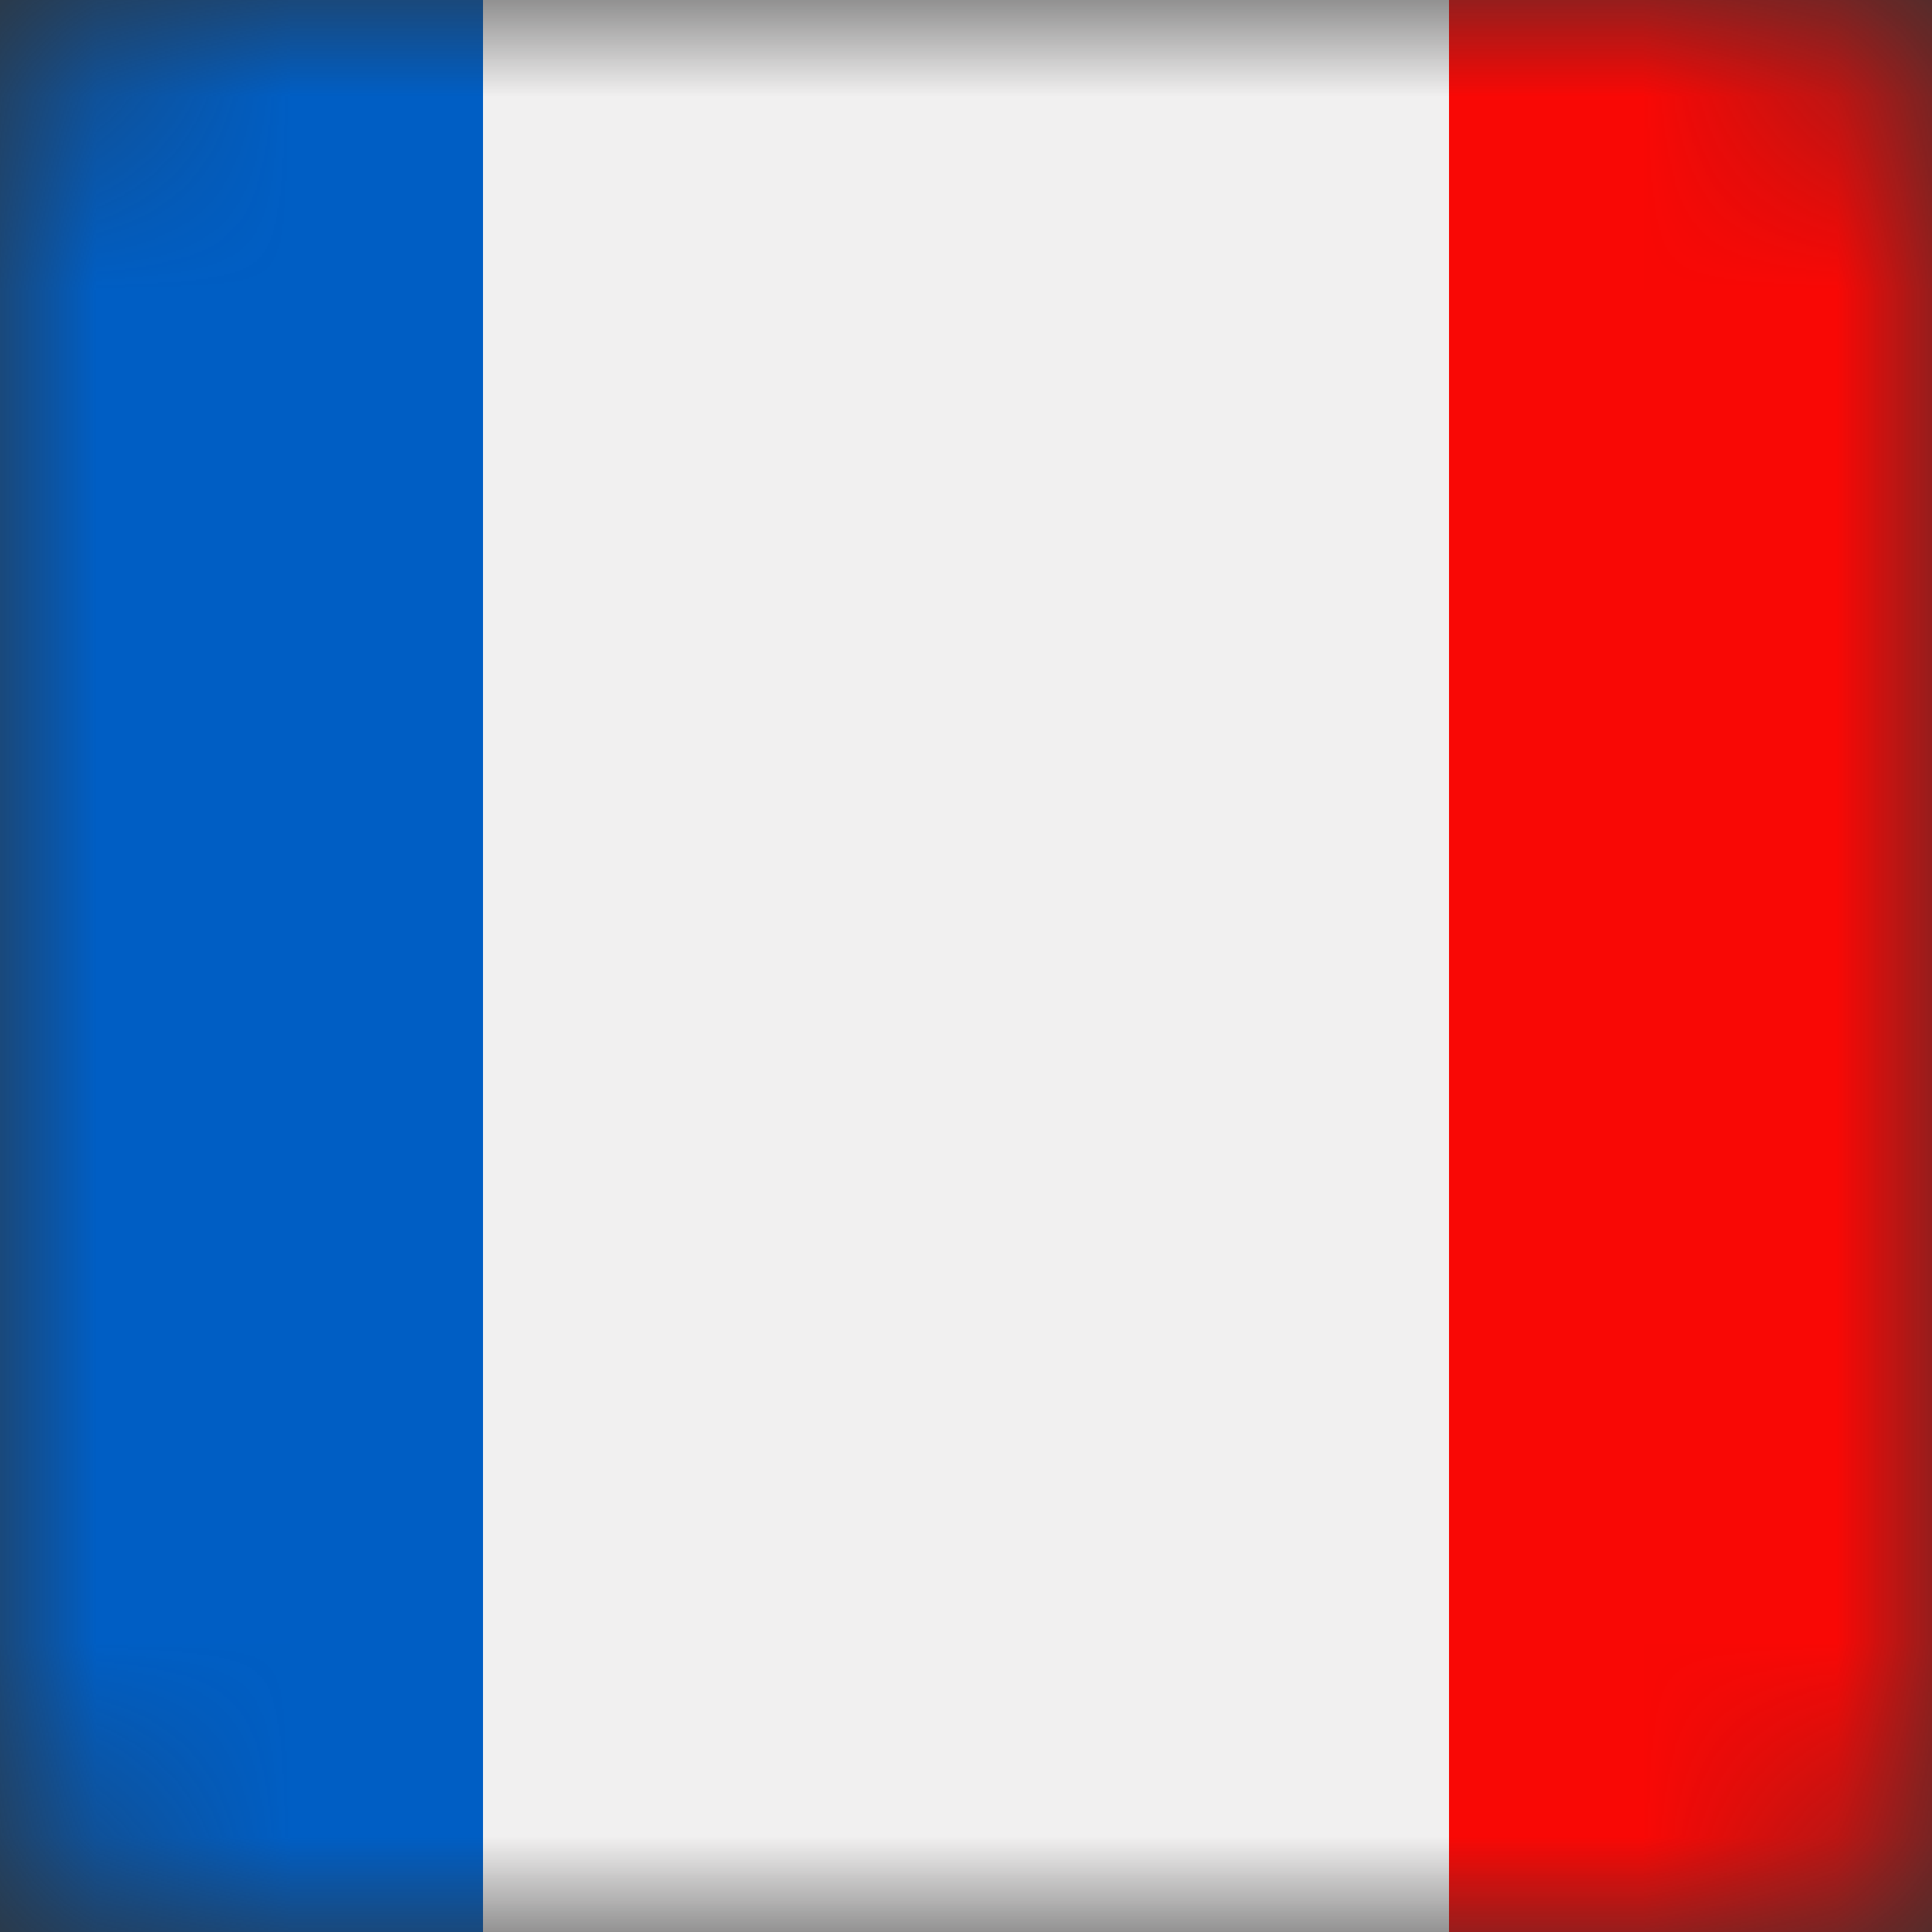 <svg width="10" height="10" viewBox="0 0 10 10" fill="none" xmlns="http://www.w3.org/2000/svg">
<rect x="0" y="0" width="10" height="10" fill="#333333" stroke="none"/>
<mask id="mask0_613_24831" style="mask-type:luminance" maskUnits="userSpaceOnUse" x="0" y="0" width="10" height="10">
<path d="M1.131 0H8.869C9.491 0 10 0.509 10 1.131V8.869C10 9.491 9.491 10 8.869 10H1.131C0.509 10 0 9.491 0 8.869V1.131C0 0.509 0.509 0 1.131 0Z" fill="white"/>
</mask>
<g mask="url(#mask0_613_24831)">
<path d="M-2.5 10V0H2.5V10H-2.5Z" fill="#005EC4"/>
<path d="M7.5 10V0H2.5V10H7.5Z" fill="#F1F0F0"/>
<path d="M7.5 10V0H12.5V10H7.5Z" fill="#F90805"/>
</g>
</svg>
